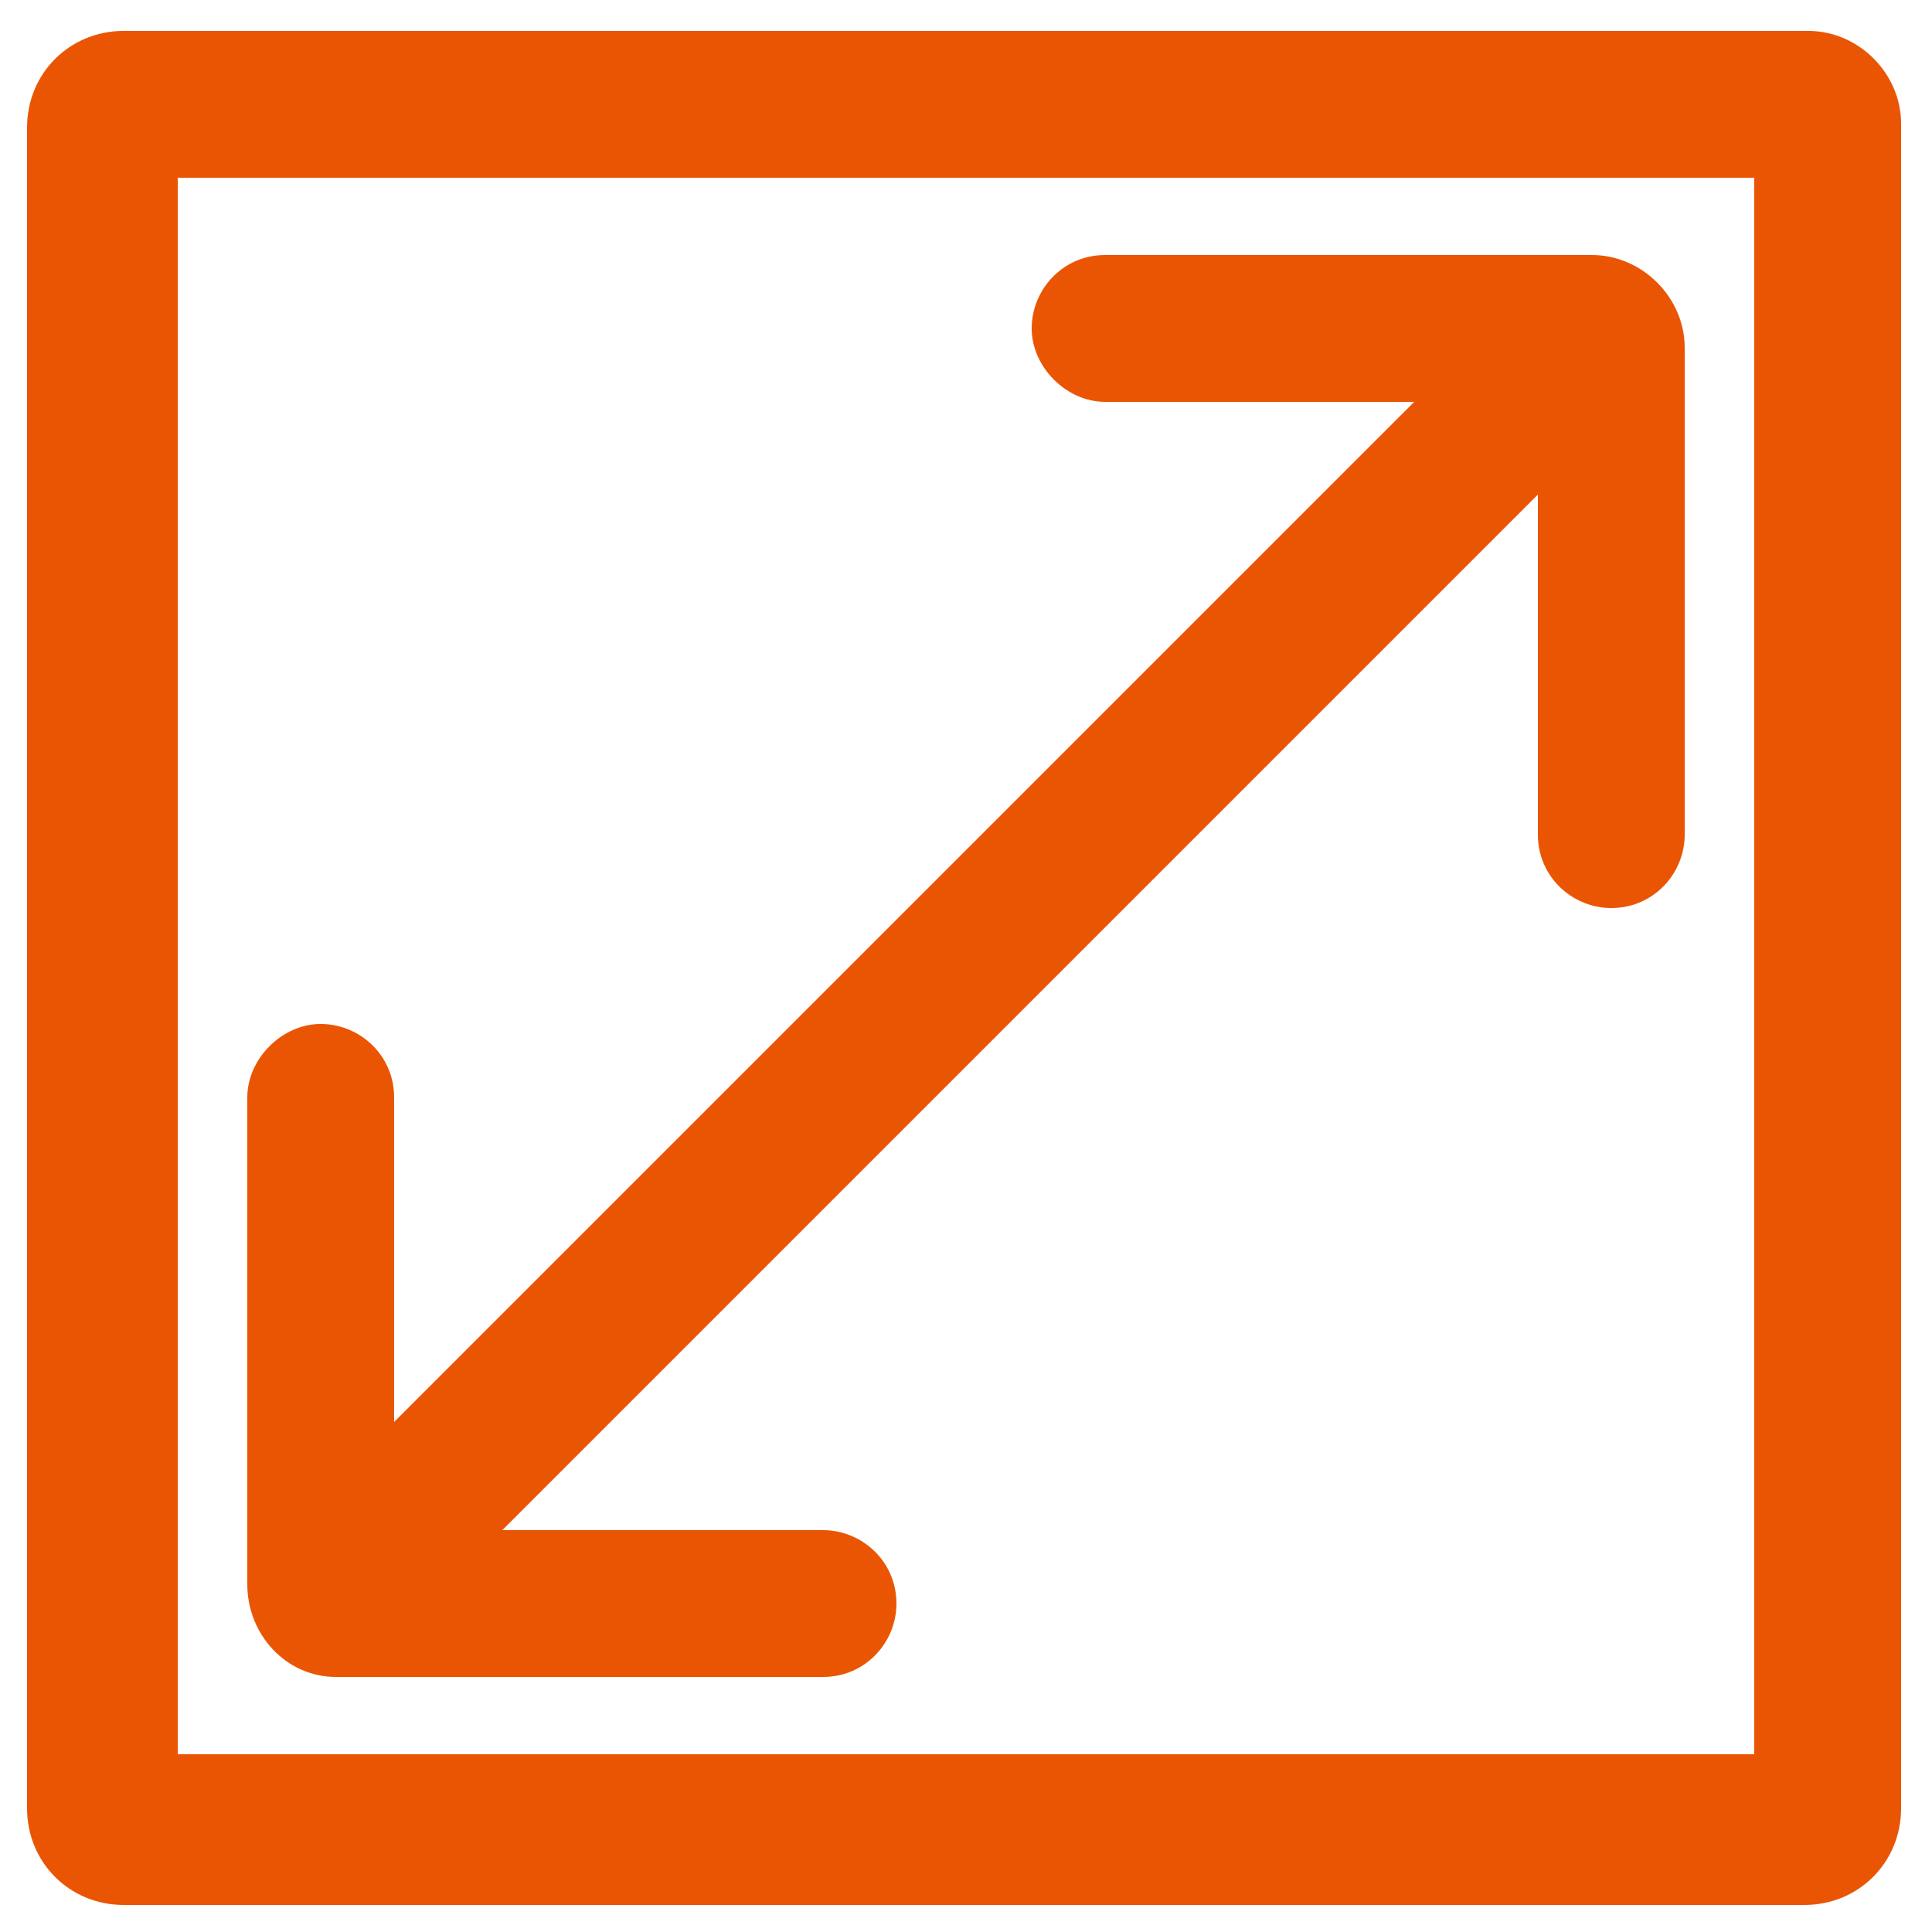 <?xml version="1.0" encoding="utf-8"?>
<!-- Generator: Adobe Illustrator 21.1.0, SVG Export Plug-In . SVG Version: 6.00 Build 0)  -->
<svg version="1.1" id="图层_1" xmlns="http://www.w3.org/2000/svg" xmlns:xlink="http://www.w3.org/1999/xlink" x="0px" y="0px"
	 viewBox="0 0 50 50" style="enable-background:new 0 0 50 50;" xml:space="preserve">
<style type="text/css">
	.st0{fill:#EA5504;}
</style>
<g>
	<path class="st0" d="M46.8,0.8H3.2c-1.4,0-2.5,1.1-2.5,2.5v43.5c0,1.4,1.1,2.5,2.5,2.5h43.5c1.4,0,2.5-1.1,2.5-2.5V3.2
		C49.2,1.9,48.1,0.8,46.8,0.8z M45.4,4.6v40.8H4.6V4.6H45.4z"/>
	<path class="st0" d="M8.7,43.4h12.6c1.1,0,1.9-0.9,1.9-1.9c0-1.1-0.9-1.9-1.9-1.9H13l26.8-26.8v8.8c0,1.1,0.9,1.9,1.9,1.9
		c1.1,0,1.9-0.9,1.9-1.9V9c0-1.3-1.1-2.4-2.4-2.4H28.6c-1.1,0-1.9,0.9-1.9,1.9s0.9,1.9,1.9,1.9h8L10.2,36.8v-8.4
		c0-1.1-0.9-1.9-1.9-1.9s-1.9,0.9-1.9,1.9V41C6.4,42.3,7.4,43.4,8.7,43.4z"/>
</g>
</svg>

